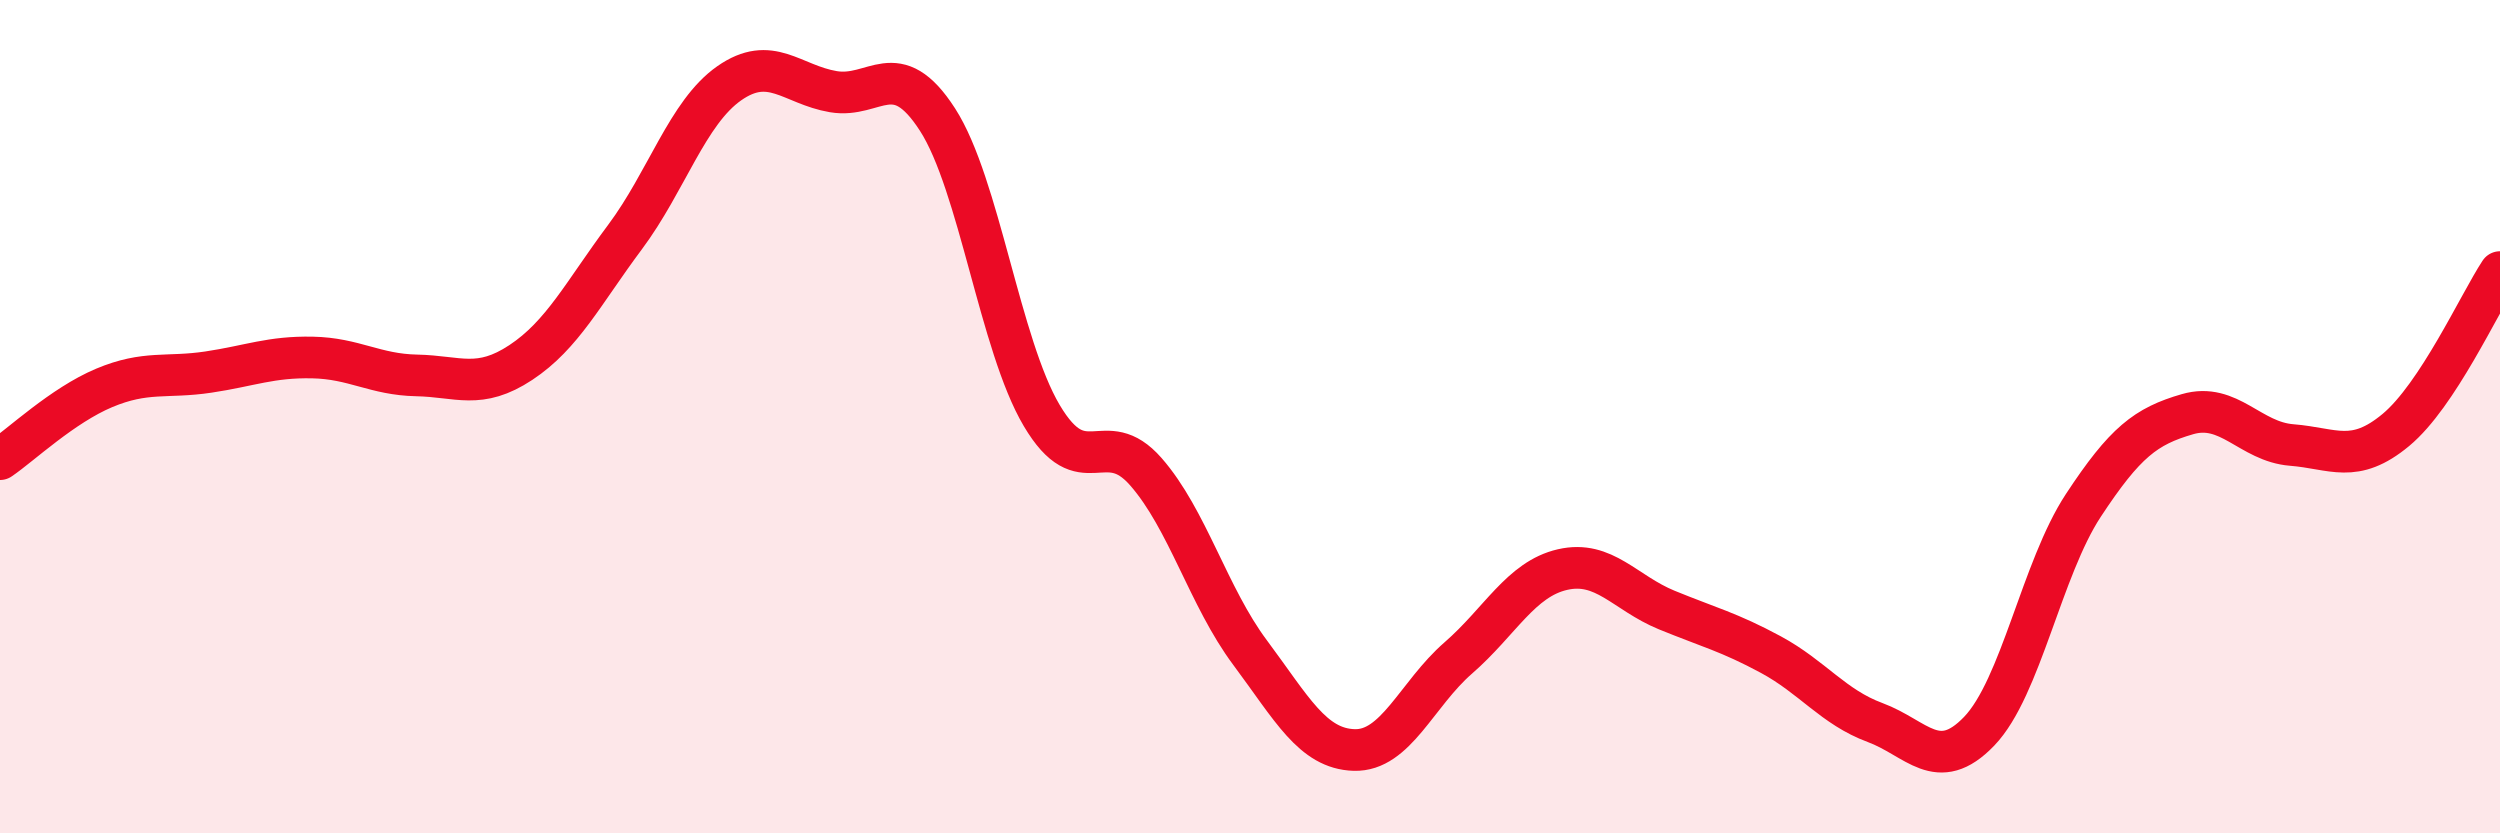 
    <svg width="60" height="20" viewBox="0 0 60 20" xmlns="http://www.w3.org/2000/svg">
      <path
        d="M 0,11.02 C 0.5,10.68 1.5,9.73 2.5,9.31 C 3.5,8.89 4,9.08 5,8.93 C 6,8.78 6.5,8.56 7.5,8.58 C 8.5,8.6 9,8.99 10,9.01 C 11,9.03 11.5,9.36 12.5,8.7 C 13.5,8.04 14,7.03 15,5.69 C 16,4.35 16.5,2.7 17.5,2 C 18.5,1.3 19,2.03 20,2.2 C 21,2.37 21.5,1.32 22.5,2.87 C 23.5,4.42 24,8.28 25,9.97 C 26,11.66 26.5,10.18 27.5,11.32 C 28.5,12.46 29,14.32 30,15.66 C 31,17 31.5,17.97 32.5,18 C 33.5,18.03 34,16.66 35,15.79 C 36,14.92 36.5,13.9 37.5,13.67 C 38.5,13.44 39,14.23 40,14.64 C 41,15.05 41.5,15.17 42.5,15.71 C 43.5,16.25 44,16.97 45,17.34 C 46,17.71 46.5,18.59 47.5,17.55 C 48.5,16.51 49,13.65 50,12.13 C 51,10.61 51.5,10.23 52.5,9.94 C 53.5,9.65 54,10.6 55,10.68 C 56,10.76 56.5,11.15 57.5,10.32 C 58.5,9.49 59.5,7.29 60,6.53L60 20L0 20Z"
        fill="#EB0A25"
        opacity="0.1"
        stroke-linecap="round"
        stroke-linejoin="round"
      />
      <path
        d="M 0,11.02 C 0.5,10.68 1.5,9.73 2.5,9.31 C 3.5,8.89 4,9.08 5,8.93 C 6,8.78 6.5,8.56 7.5,8.58 C 8.5,8.6 9,8.99 10,9.01 C 11,9.03 11.5,9.36 12.5,8.7 C 13.5,8.04 14,7.03 15,5.69 C 16,4.35 16.5,2.7 17.5,2 C 18.5,1.3 19,2.03 20,2.2 C 21,2.37 21.5,1.32 22.5,2.87 C 23.5,4.42 24,8.28 25,9.97 C 26,11.66 26.5,10.18 27.5,11.32 C 28.5,12.46 29,14.32 30,15.66 C 31,17 31.5,17.97 32.5,18 C 33.5,18.03 34,16.66 35,15.79 C 36,14.92 36.5,13.9 37.5,13.67 C 38.5,13.44 39,14.23 40,14.64 C 41,15.05 41.5,15.17 42.5,15.71 C 43.5,16.25 44,16.97 45,17.34 C 46,17.71 46.5,18.59 47.5,17.55 C 48.5,16.51 49,13.65 50,12.13 C 51,10.61 51.5,10.23 52.5,9.94 C 53.5,9.65 54,10.6 55,10.68 C 56,10.76 56.5,11.15 57.5,10.32 C 58.5,9.49 59.5,7.29 60,6.53"
        stroke="#EB0A25"
        stroke-width="1"
        fill="none"
        stroke-linecap="round"
        stroke-linejoin="round"
      />
    </svg>
  